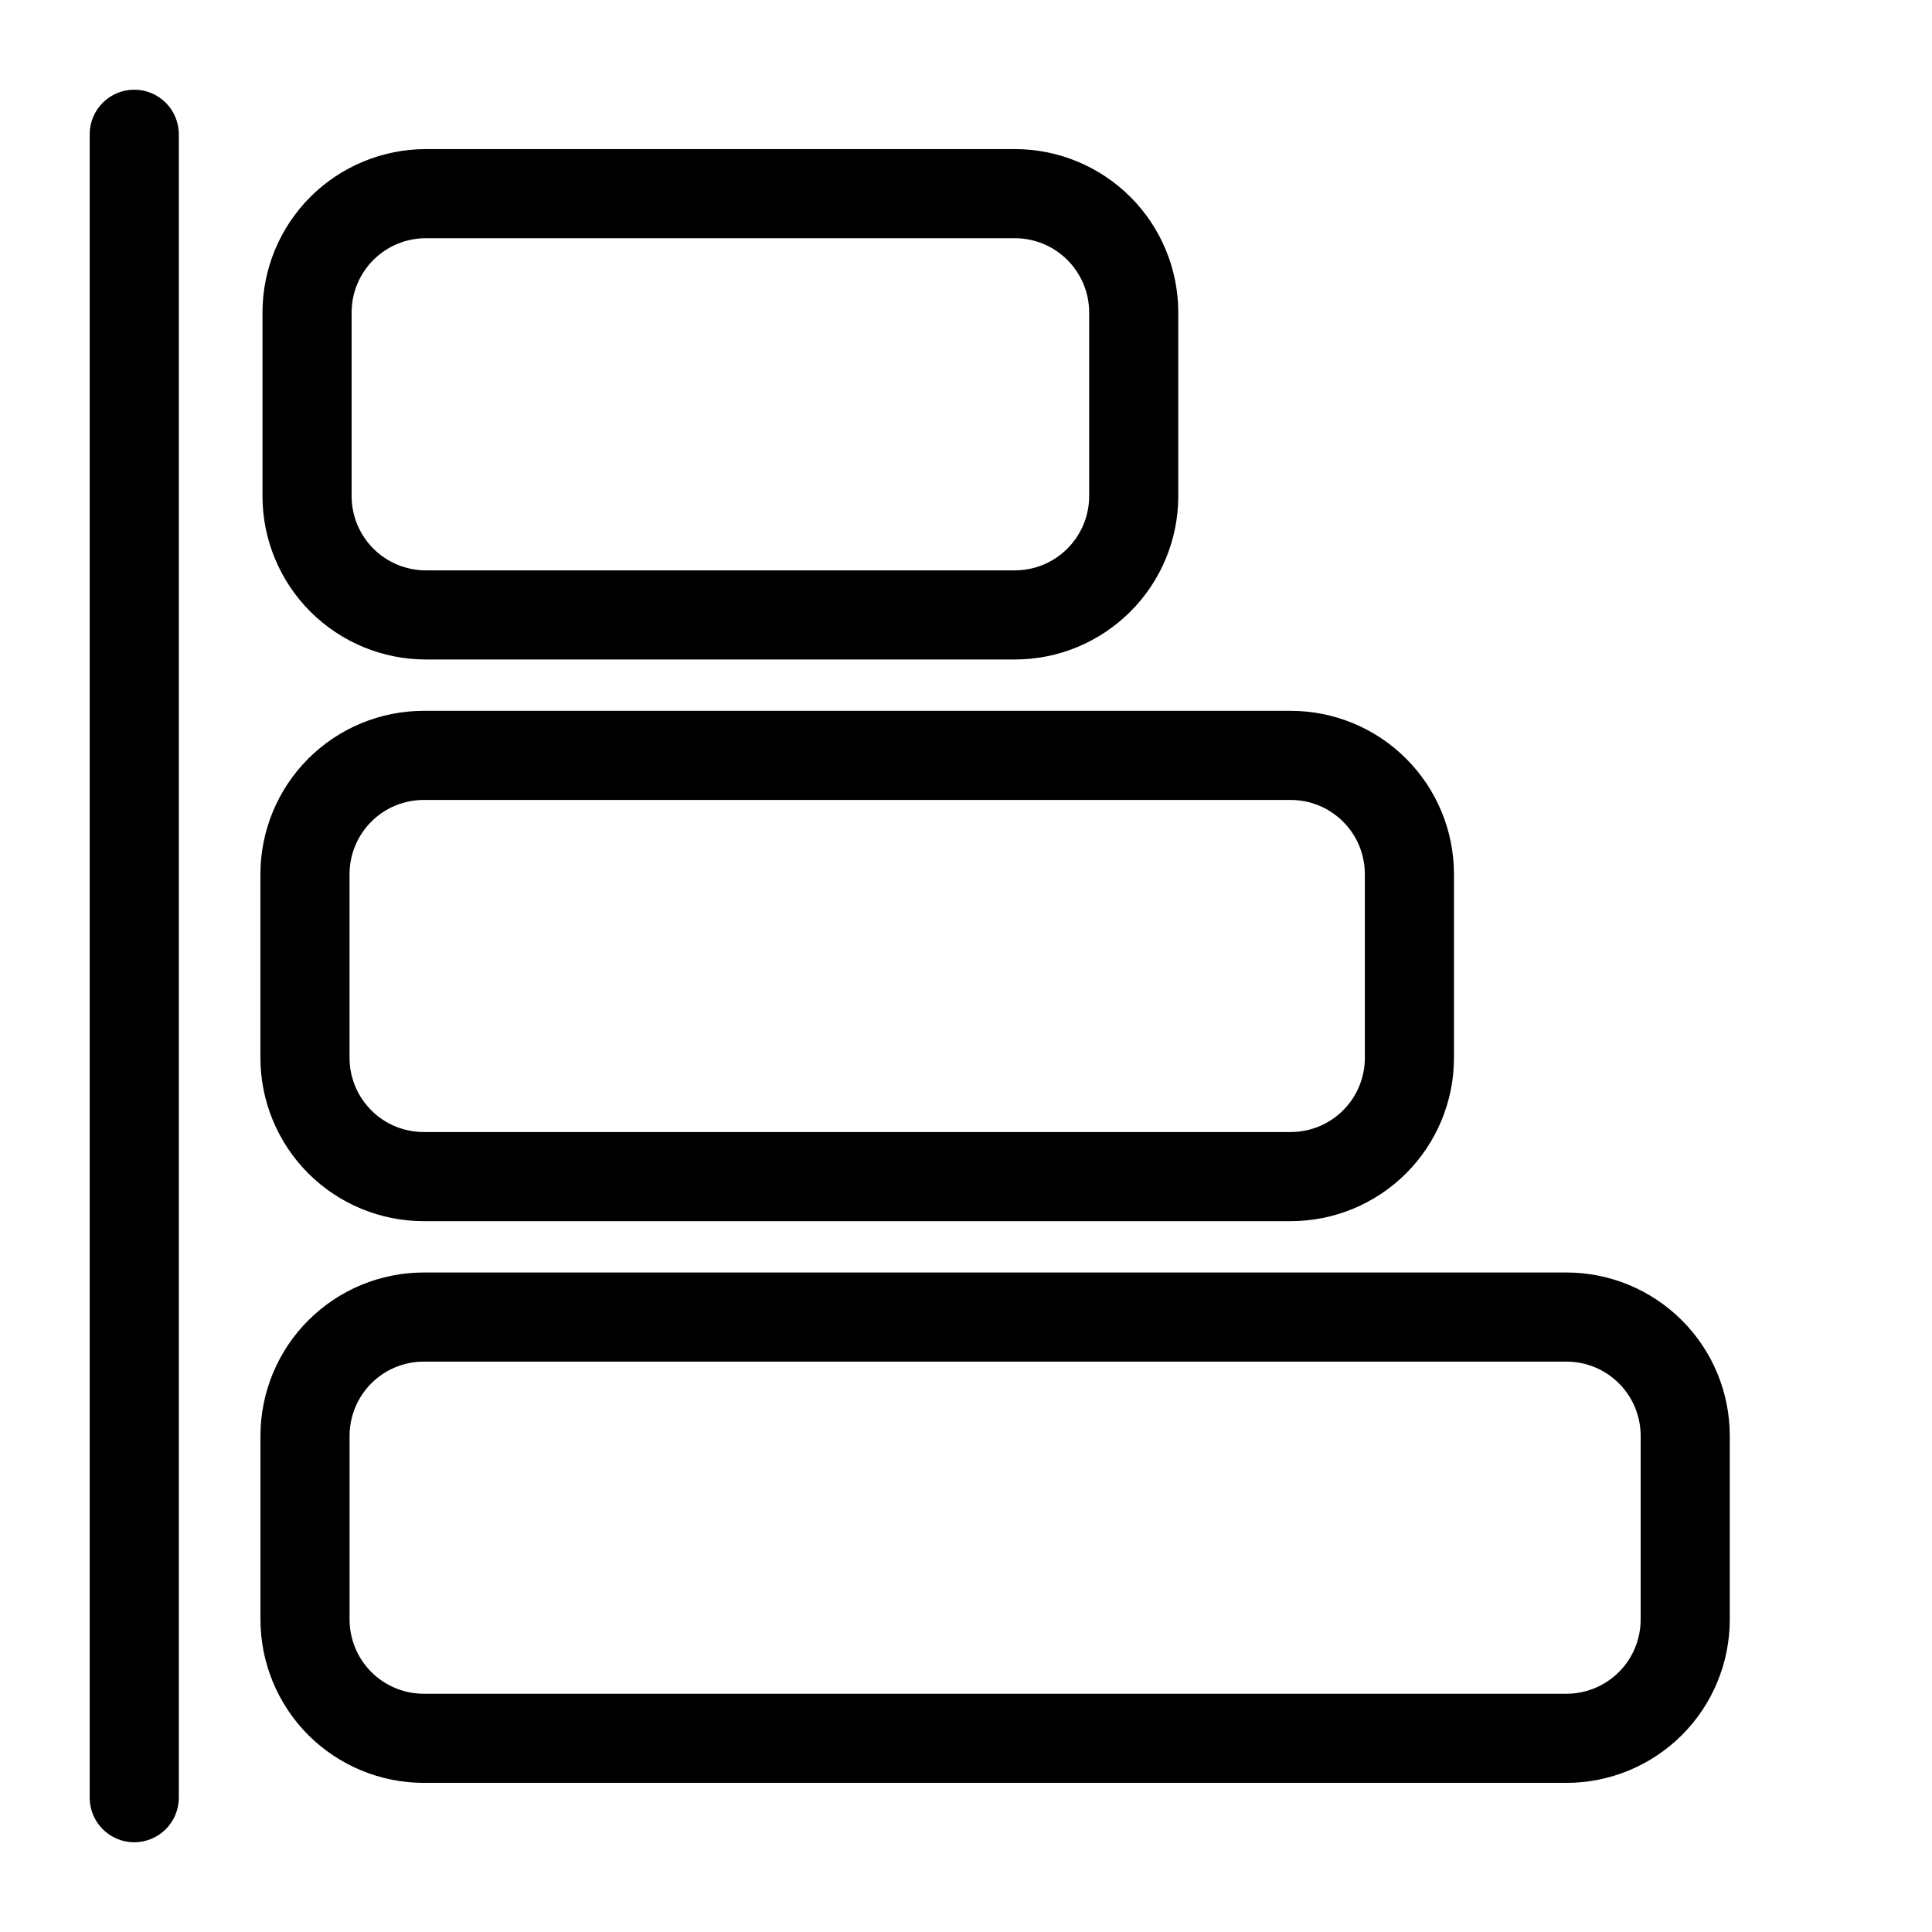 <?xml version="1.0" encoding="UTF-8"?>
<!-- Uploaded to: ICON Repo, www.iconrepo.com, Generator: ICON Repo Mixer Tools -->
<svg fill="#000000" width="800px" height="800px" version="1.1" viewBox="144 144 512 512" xmlns="http://www.w3.org/2000/svg">
 <g fill-rule="evenodd">
  <path d="m412.96 318.77c11.477 0 22.484-4.566 30.605-12.691 8.125-8.109 12.691-19.129 12.691-30.605v-48.664c0-11.477-4.566-22.5-12.691-30.621-8.125-8.109-19.129-12.676-30.605-12.676h-156.1c-11.477 0-22.5 4.566-30.621 12.676-8.109 8.125-12.676 19.145-12.676 30.621v48.664c0 11.477 4.566 22.5 12.676 30.605 8.125 8.125 19.145 12.691 30.621 12.691zm0-23.617h-156.1c-5.227 0-10.219-2.078-13.918-5.762-3.684-3.699-5.762-8.707-5.762-13.918v-48.664c0-5.227 2.078-10.219 5.762-13.918 3.699-3.684 8.691-5.762 13.918-5.762h156.1c5.211 0 10.219 2.078 13.902 5.762 3.699 3.699 5.777 8.691 5.777 13.918v48.664c0 5.211-2.078 10.219-5.777 13.918-3.684 3.684-8.691 5.762-13.902 5.762z"/>
  <path d="m486.02 467.62c11.492 0 22.5-4.551 30.621-12.676 8.125-8.125 12.676-19.129 12.676-30.621v-48.648c0-11.492-4.551-22.5-12.676-30.621-8.125-8.125-19.129-12.676-30.621-12.676h-229.71c-11.492 0-22.5 4.551-30.621 12.676-8.109 8.125-12.676 19.129-12.676 30.621v48.648c0 11.492 4.566 22.5 12.676 30.621 8.125 8.125 19.129 12.676 30.621 12.676h229.71zm0-23.617h-229.71c-5.227 0-10.234-2.062-13.918-5.762-3.684-3.684-5.762-8.691-5.762-13.918v-48.648c0-5.227 2.078-10.234 5.762-13.918 3.684-3.699 8.691-5.762 13.918-5.762h229.71c5.227 0 10.234 2.062 13.918 5.762 3.699 3.684 5.762 8.691 5.762 13.918v48.648c0 5.227-2.062 10.234-5.762 13.918-3.684 3.699-8.691 5.762-13.918 5.762z"/>
  <path d="m559.11 616.48c11.492 0 22.5-4.566 30.621-12.676 8.125-8.125 12.676-19.145 12.676-30.621v-48.664c0-11.477-4.551-22.5-12.676-30.605-8.125-8.125-19.129-12.691-30.621-12.691h-302.79c-11.492 0-22.5 4.566-30.621 12.691-8.109 8.109-12.676 19.129-12.676 30.605v48.664c0 11.477 4.566 22.5 12.676 30.621 8.125 8.109 19.129 12.676 30.621 12.676zm0-23.617h-302.79c-5.227 0-10.234-2.078-13.918-5.762-3.684-3.699-5.762-8.691-5.762-13.918v-48.664c0-5.211 2.078-10.219 5.762-13.918 3.684-3.684 8.691-5.762 13.918-5.762h302.79c5.227 0 10.234 2.078 13.918 5.762 3.699 3.699 5.762 8.707 5.762 13.918v48.664c0 5.227-2.062 10.219-5.762 13.918-3.684 3.684-8.691 5.762-13.918 5.762z"/>
  <path d="m167.77 179.58v440.83c0 6.519 5.289 11.809 11.809 11.809s11.809-5.289 11.809-11.809v-440.83c0-6.519-5.289-11.809-11.809-11.809s-11.809 5.289-11.809 11.809z"/>
 </g>
</svg>